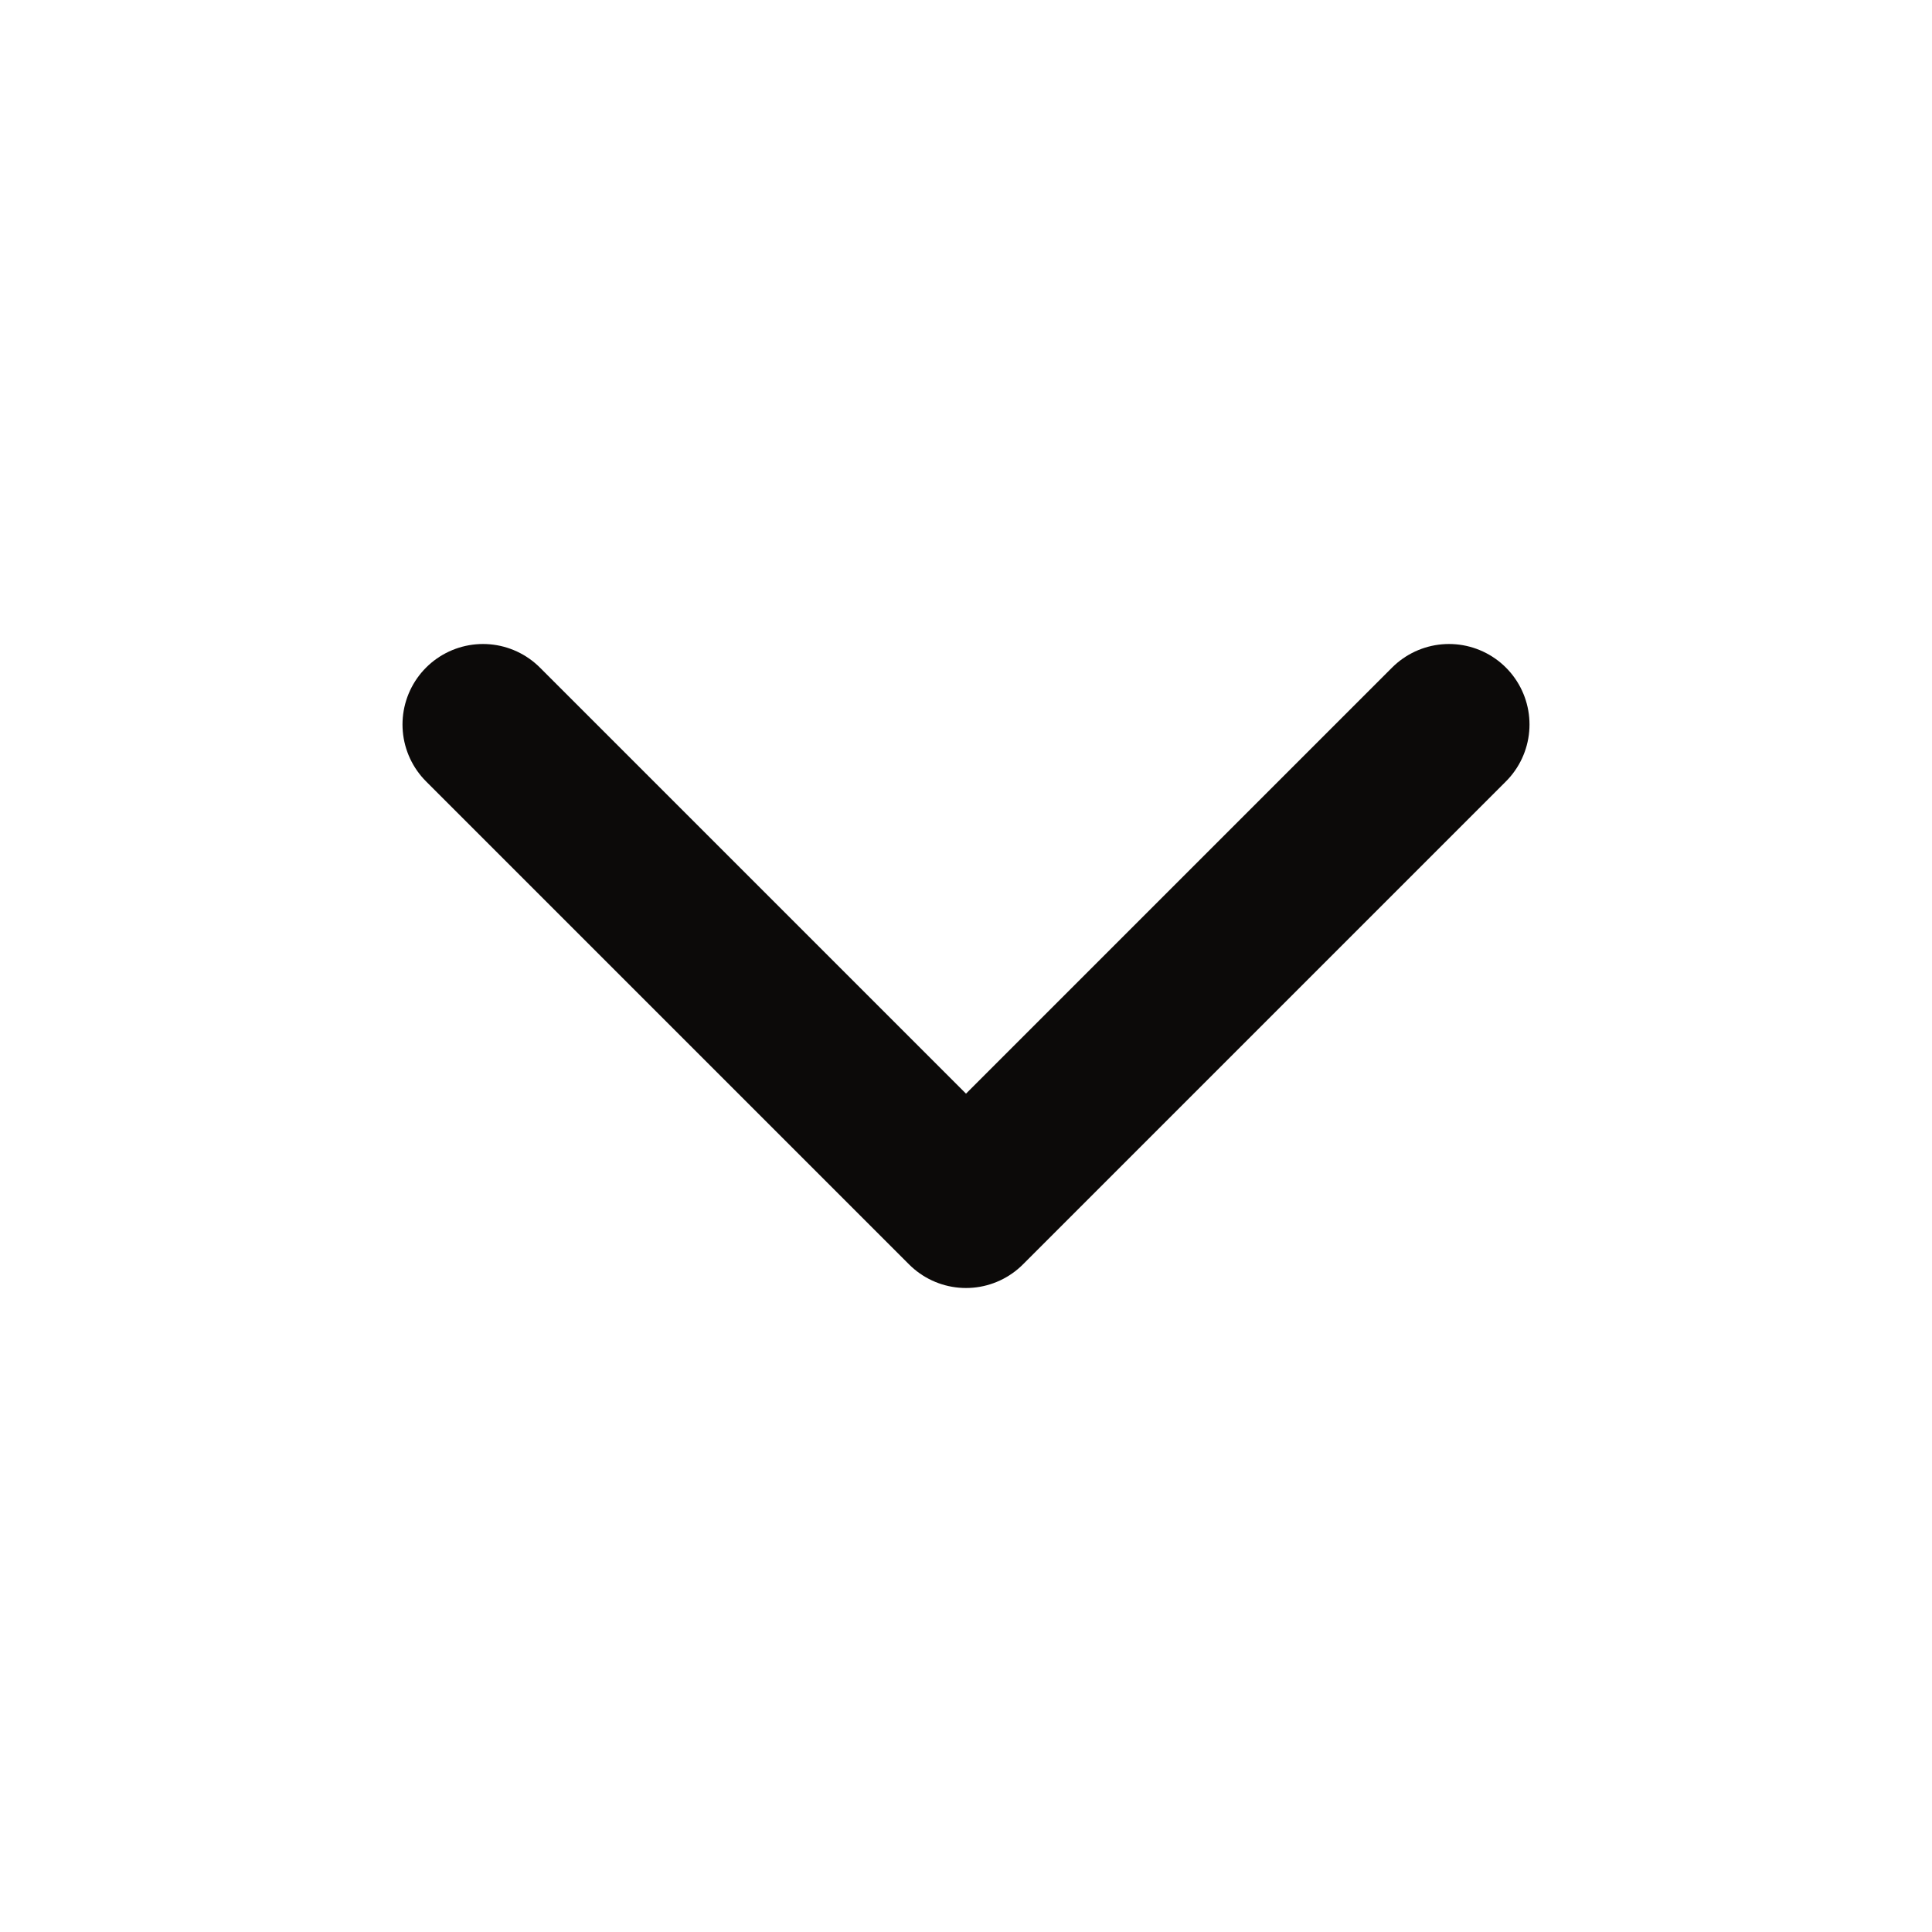 <svg xmlns="http://www.w3.org/2000/svg" width="24" height="24" viewBox="0 0 24 24" fill="none">
  <path d="M6 9L12 15L18 9" stroke="#0C0A09" stroke-width="2" stroke-linecap="round" stroke-linejoin="round"/>
</svg>